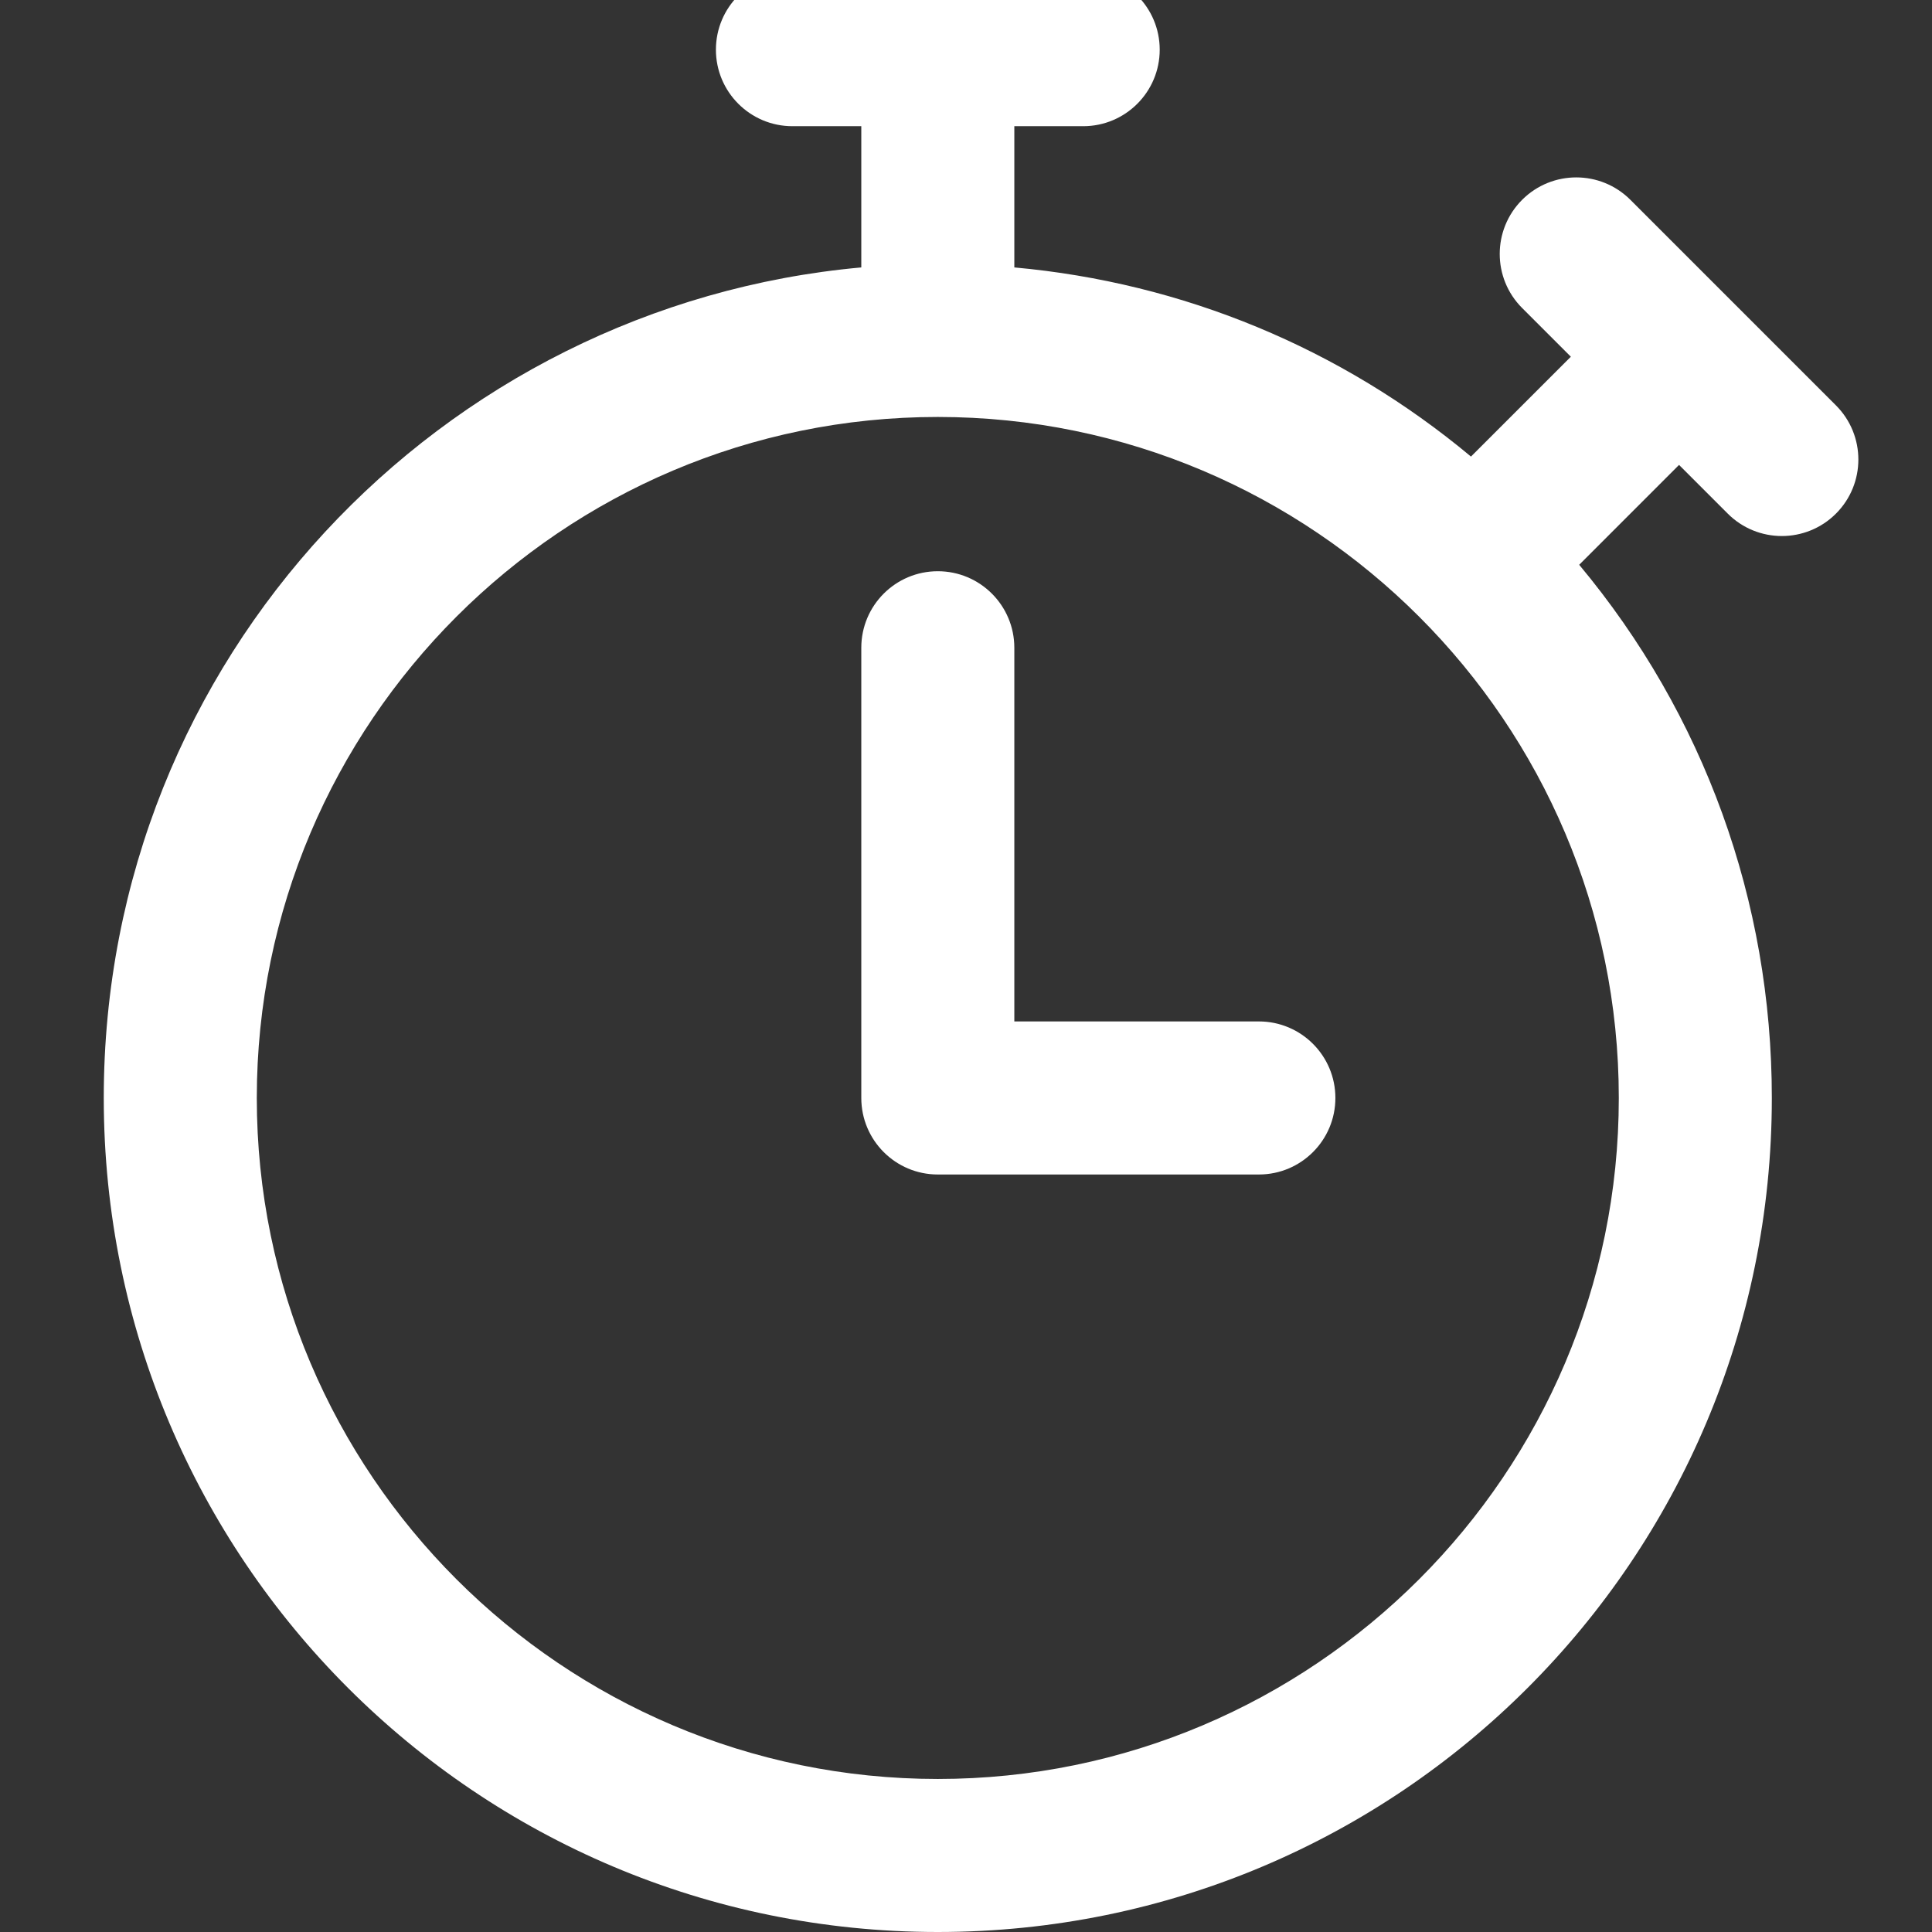 <svg width="72" height="72" viewBox="0 0 72 72" fill="none" xmlns="http://www.w3.org/2000/svg">
<rect x="0" y="0" width="72" height="72" fill="#333333" stroke="none"/>
<g clip-path="url(#clip0_4271_9576)">
<path d="M68.421 15.108L60.759 7.446C59.645 6.333 57.84 6.333 56.726 7.446C55.612 8.56 55.612 10.366 56.726 11.479L58.541 13.294L54.819 17.015C49.975 12.974 44.084 10.534 37.801 9.966V4.703H40.367C41.942 4.703 43.219 3.426 43.219 1.852C43.219 0.277 41.942 -1 40.367 -1H29.531C27.956 -1 26.68 0.277 26.68 1.852C26.68 3.426 27.956 4.703 29.531 4.703H32.098V9.966C16.453 11.38 3.867 24.517 3.867 40.918C3.867 58.096 17.769 72 34.949 72C52.127 72 66.031 58.099 66.031 40.918C66.031 33.574 63.5 26.619 58.852 21.048L62.573 17.326L64.388 19.141C65.502 20.255 67.307 20.255 68.421 19.141C69.534 18.028 69.534 16.222 68.421 15.108ZM34.949 66.297C20.955 66.297 9.57 54.912 9.57 40.918C9.57 26.924 20.955 15.539 34.949 15.539C48.943 15.539 60.328 26.924 60.328 40.918C60.328 54.912 48.943 66.297 34.949 66.297ZM49.766 40.918C49.766 42.493 48.49 43.77 46.915 43.77H34.949C33.374 43.77 32.098 42.493 32.098 40.918V24.14C32.098 22.565 33.374 21.288 34.949 21.288C36.524 21.288 37.801 22.565 37.801 24.14V38.066H46.915C48.49 38.066 49.766 39.343 49.766 40.918Z" fill="white"/>
</g>
<defs>
<clipPath id="clip0_4271_9576">
<rect width="72" height="72" fill="white"/>
</clipPath>
</defs>
</svg>
